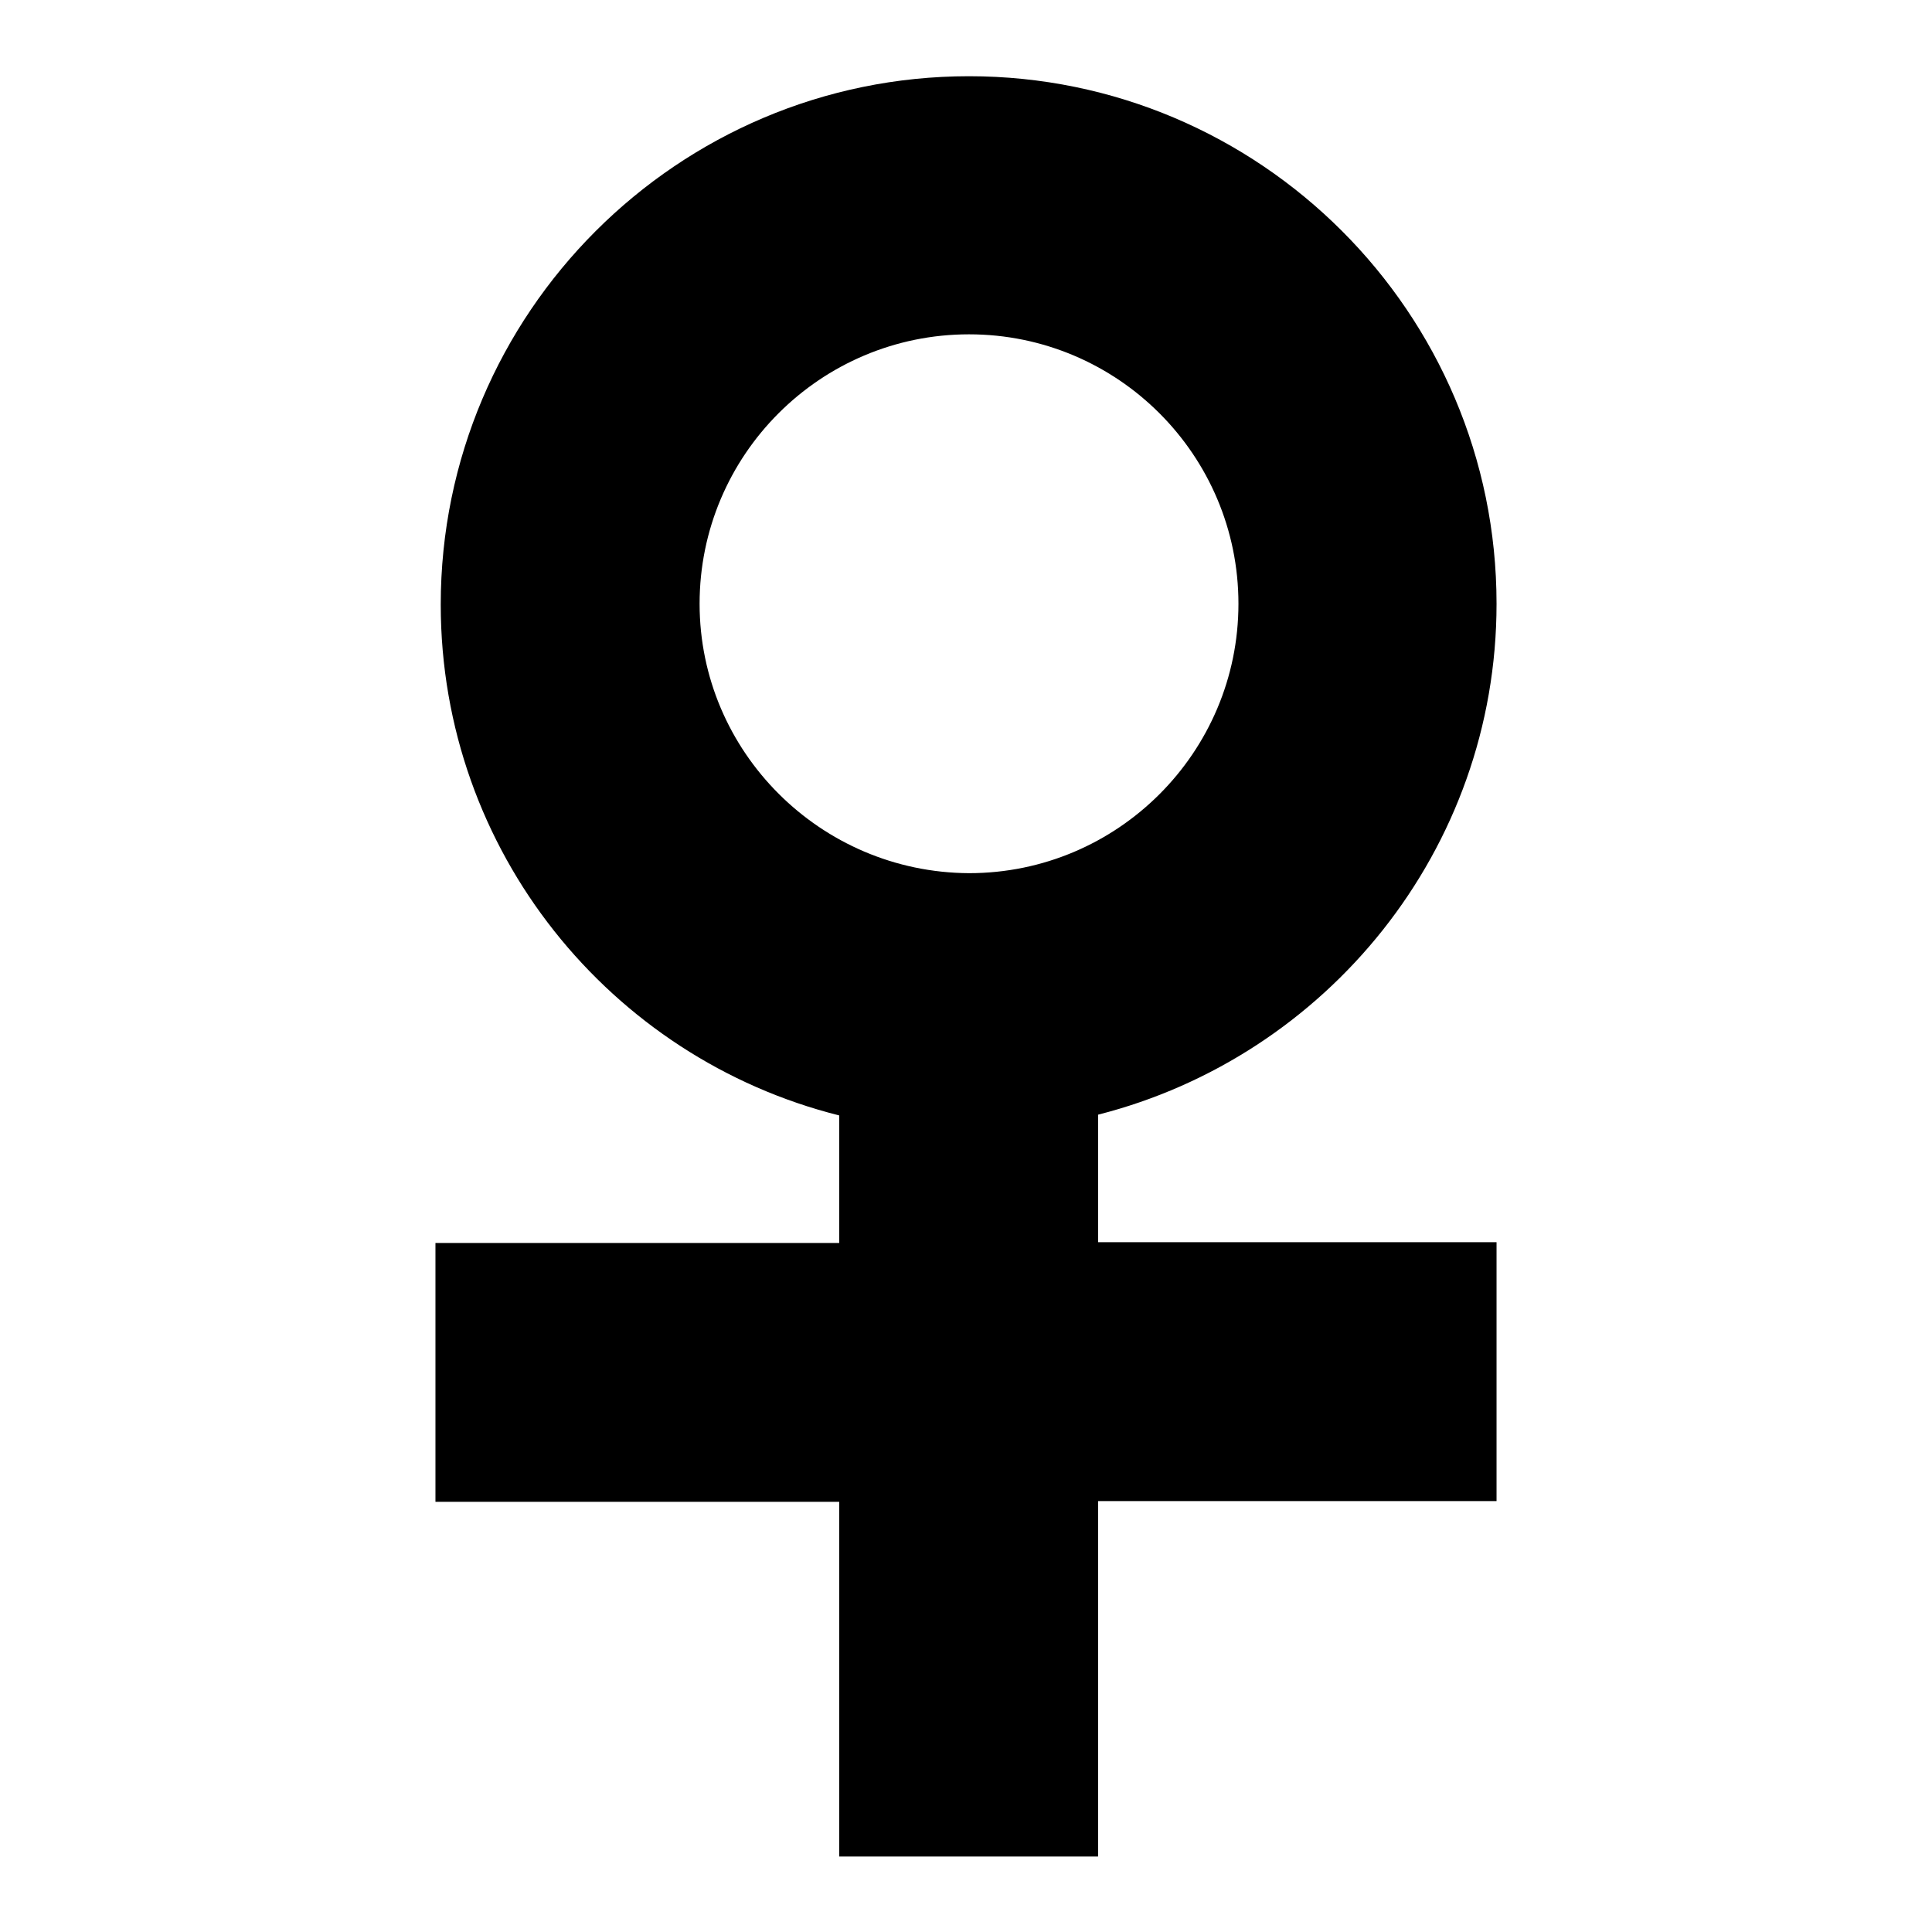 <?xml version="1.0" encoding="utf-8"?>
<!-- Svg Vector Icons : http://www.onlinewebfonts.com/icon -->
<!DOCTYPE svg PUBLIC "-//W3C//DTD SVG 1.1//EN" "http://www.w3.org/Graphics/SVG/1.1/DTD/svg11.dtd">
<svg version="1.1" xmlns="http://www.w3.org/2000/svg" xmlns:xlink="http://www.w3.org/1999/xlink" x="0px" y="0px" viewBox="0 0 256 256" enable-background="new 0 0 256 256" xml:space="preserve">
<g><g><path fill="#000000" d="M198.3,164.6h-52.8v-16.9c30.3-7.7,52.8-35.1,52.8-67.7c0-38.6-31.4-69.9-69.9-69.9c-38.6,0-70,31.4-70,70c0,32.7,22.5,60.1,52.8,67.7v16.9H57.7v34.3h53.5V246h34.3v-47.1h52.8V164.6L198.3,164.6z M92.7,80c0-19.7,16-35.7,35.7-35.7c19.7,0,35.7,16,35.7,35.7s-16,35.7-35.7,35.7C108.7,115.6,92.7,99.6,92.7,80z"/></g></g>
</svg>